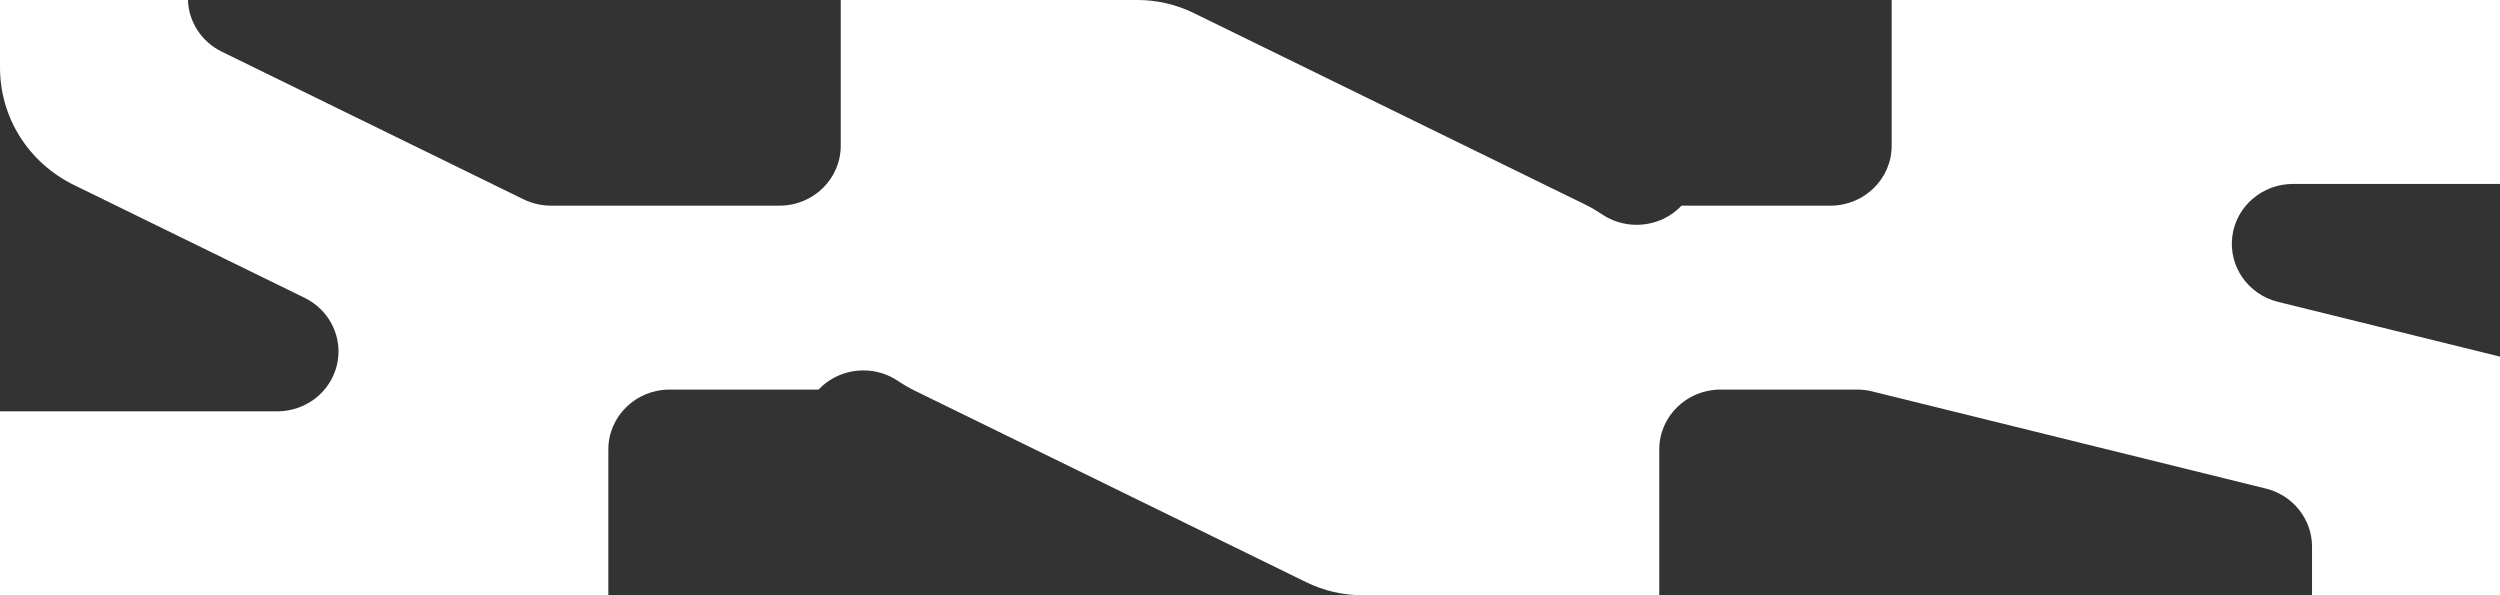 <svg width="84" height="20" viewBox="0 0 84 20" fill="none" xmlns="http://www.w3.org/2000/svg">
<rect x="0" y="0" width="84" height="20" fill="#333333" stroke="none"/>
<g clip-path="url(#clip0_2534_254)">
<path d="M77.684 20V18.366C77.684 17.445 77.044 16.64 76.13 16.415L62.903 13.151C62.739 13.11 62.569 13.09 62.4 13.09H57.808C56.672 13.09 55.751 13.991 55.751 15.102V20H45.776C45.128 20 44.479 19.85 43.9 19.567L30.745 13.131C30.55 13.035 30.359 12.925 30.181 12.804C29.826 12.564 29.417 12.446 29.011 12.446C28.455 12.446 27.904 12.666 27.503 13.09L22.497 13.09C21.361 13.09 20.44 13.991 20.44 15.103V20H0V13.821H9.317C10.271 13.821 11.1 13.179 11.319 12.271C11.538 11.362 11.09 10.425 10.237 10.008L2.496 6.221C0.956 5.468 0 3.953 0 2.268V0H6.315C6.339 0.739 6.775 1.405 7.451 1.736L17.593 6.698C17.879 6.837 18.194 6.91 18.513 6.91H26.192C27.328 6.91 28.249 6.009 28.249 4.897V0H38.225C38.873 0 39.521 0.15 40.1 0.433L53.255 6.869C53.451 6.965 53.641 7.075 53.819 7.196C54.175 7.437 54.583 7.554 54.989 7.554C55.545 7.554 56.096 7.335 56.498 6.911H61.503C62.639 6.91 63.56 6.009 63.56 4.898V0H84V6.18H77.046C76.008 6.18 75.133 6.936 75.005 7.944C74.877 8.952 75.537 9.895 76.543 10.143L84 11.983V20L77.684 20Z" fill="white"/>
</g>
<defs>
<clipPath id="clip0_2534_254">
<rect width="84" height="20" fill="white"/>
</clipPath>
</defs>
</svg>
